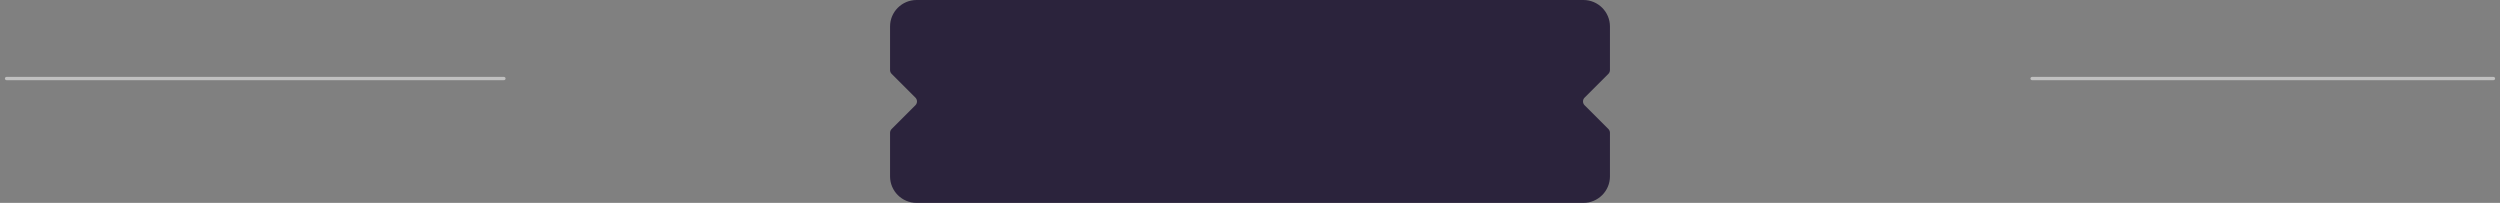 <?xml version="1.0" encoding="UTF-8"?> <svg xmlns="http://www.w3.org/2000/svg" width="382" height="31" viewBox="0 0 382 31" fill="none"><rect x="0" y="0" width="382" height="31" fill="#808080" stroke="none"/> <path d="M246 10.705V4.049C246 1.813 244.185 0 241.946 0H140.054C137.815 0 136 1.813 136 4.049V10.705C136 10.924 136.087 11.134 136.242 11.288L139.875 14.917C140.197 15.239 140.197 15.761 139.875 16.083L136.242 19.712C136.087 19.866 136 20.076 136 20.295V26.951C136 29.187 137.815 31 140.054 31H241.946C244.185 31 246 29.187 246 26.951V20.295C246 20.076 245.913 19.866 245.758 19.712L242.125 16.083C241.803 15.761 241.803 15.239 242.125 14.917L245.758 11.288C245.913 11.134 246 10.924 246 10.705Z" fill="#2B233C"></path> <path d="M77 12L1 12" stroke="white" stroke-opacity="0.5" stroke-width="0.5" stroke-linecap="round"></path> <path d="M381 12L310.5 12" stroke="white" stroke-opacity="0.5" stroke-width="0.5" stroke-linecap="round"></path> </svg> 